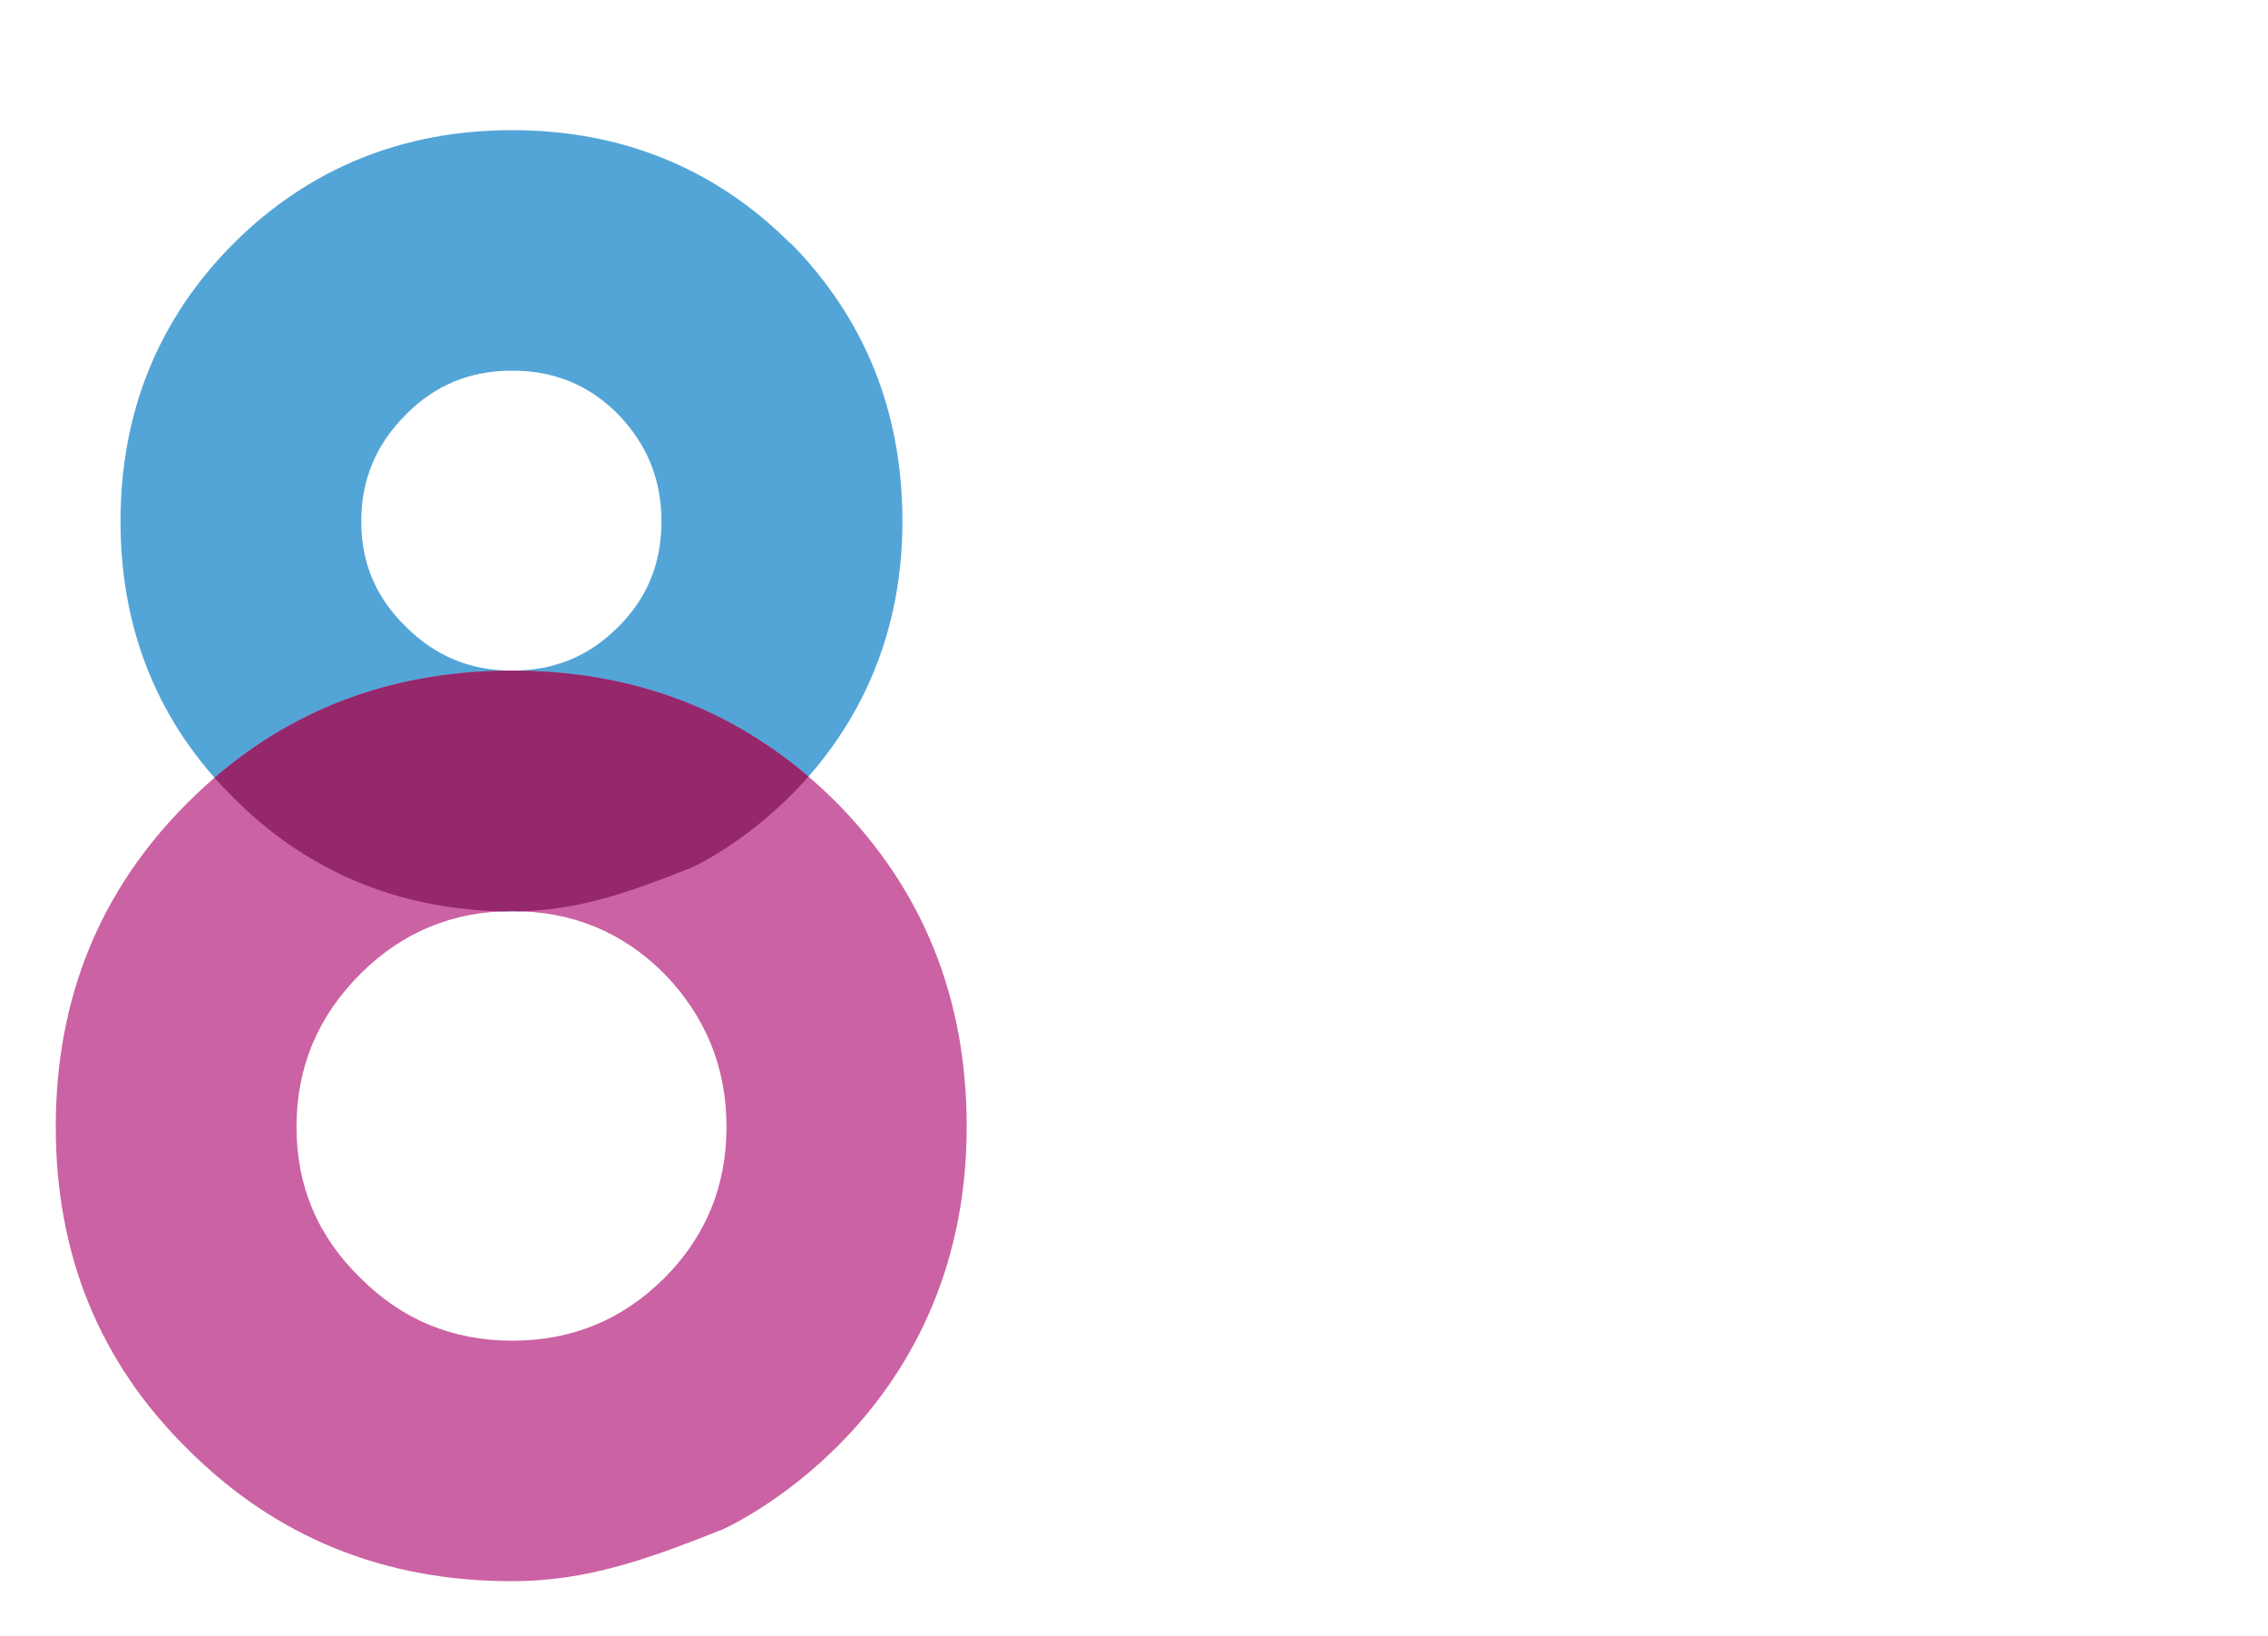 <svg width="122" height="88" viewBox="0 0 122 88" fill="none" xmlns="http://www.w3.org/2000/svg">
<path d="M42.52 13.095C38.476 9.051 33.428 7 27.549 7C21.669 7 16.622 9.051 12.578 13.08C8.534 17.124 6.483 22.157 6.483 28.037C6.483 33.916 8.534 38.935 12.578 42.922C16.622 46.966 21.655 49.016 27.549 49.016C31.005 49.016 33.83 47.998 37.185 46.665C37.3 46.622 48.543 41.545 48.543 28.037C48.543 22.157 46.521 17.124 42.534 13.08L42.52 13.095ZM35.579 28.051C35.579 30.303 34.819 32.167 33.242 33.73C31.665 35.307 29.8 36.067 27.549 36.067C25.298 36.067 23.433 35.293 21.842 33.715C20.221 32.138 19.433 30.288 19.433 28.037C19.433 25.785 20.221 23.907 21.856 22.272C23.433 20.695 25.298 19.935 27.549 19.935C29.8 19.935 31.665 20.695 33.228 22.258C34.805 23.893 35.579 25.771 35.579 28.037V28.051Z" fill="#53A5D8"/>
<path d="M3 60.603C3 53.706 5.366 47.884 10.098 43.166C14.831 38.434 20.653 36.067 27.55 36.067C34.448 36.067 40.27 38.434 45.002 43.166C49.677 47.898 52 53.706 52 60.603C52 76.506 38.864 82.257 38.864 82.257C34.849 83.849 31.58 85.039 27.55 85.039C20.638 85.039 14.831 82.673 10.098 77.94C5.366 73.28 3 67.501 3 60.603ZM15.949 60.603C15.949 63.801 17.096 66.511 19.405 68.748C21.642 70.985 24.367 72.104 27.564 72.104C30.762 72.104 33.473 70.985 35.724 68.748C37.961 66.511 39.08 63.801 39.08 60.603C39.08 57.405 37.961 54.666 35.724 52.358C33.487 50.121 30.762 49.002 27.564 49.002C24.367 49.002 21.656 50.121 19.405 52.358C17.096 54.652 15.949 57.405 15.949 60.603Z" fill="#CB62A3"/>
<path fill-rule="evenodd" clip-rule="evenodd" d="M43.489 41.765C39.046 37.967 33.73 36.067 27.55 36.067C21.337 36.067 15.997 37.987 11.54 41.826C11.87 42.2 12.216 42.565 12.578 42.922C16.509 46.853 21.376 48.901 27.059 49.012C27.226 49.005 27.395 49.002 27.565 49.002C27.719 49.002 27.872 49.005 28.024 49.01C31.267 48.922 33.985 47.937 37.186 46.665C37.247 46.642 40.486 45.181 43.489 41.765Z" fill="#95276B"/>
</svg>
